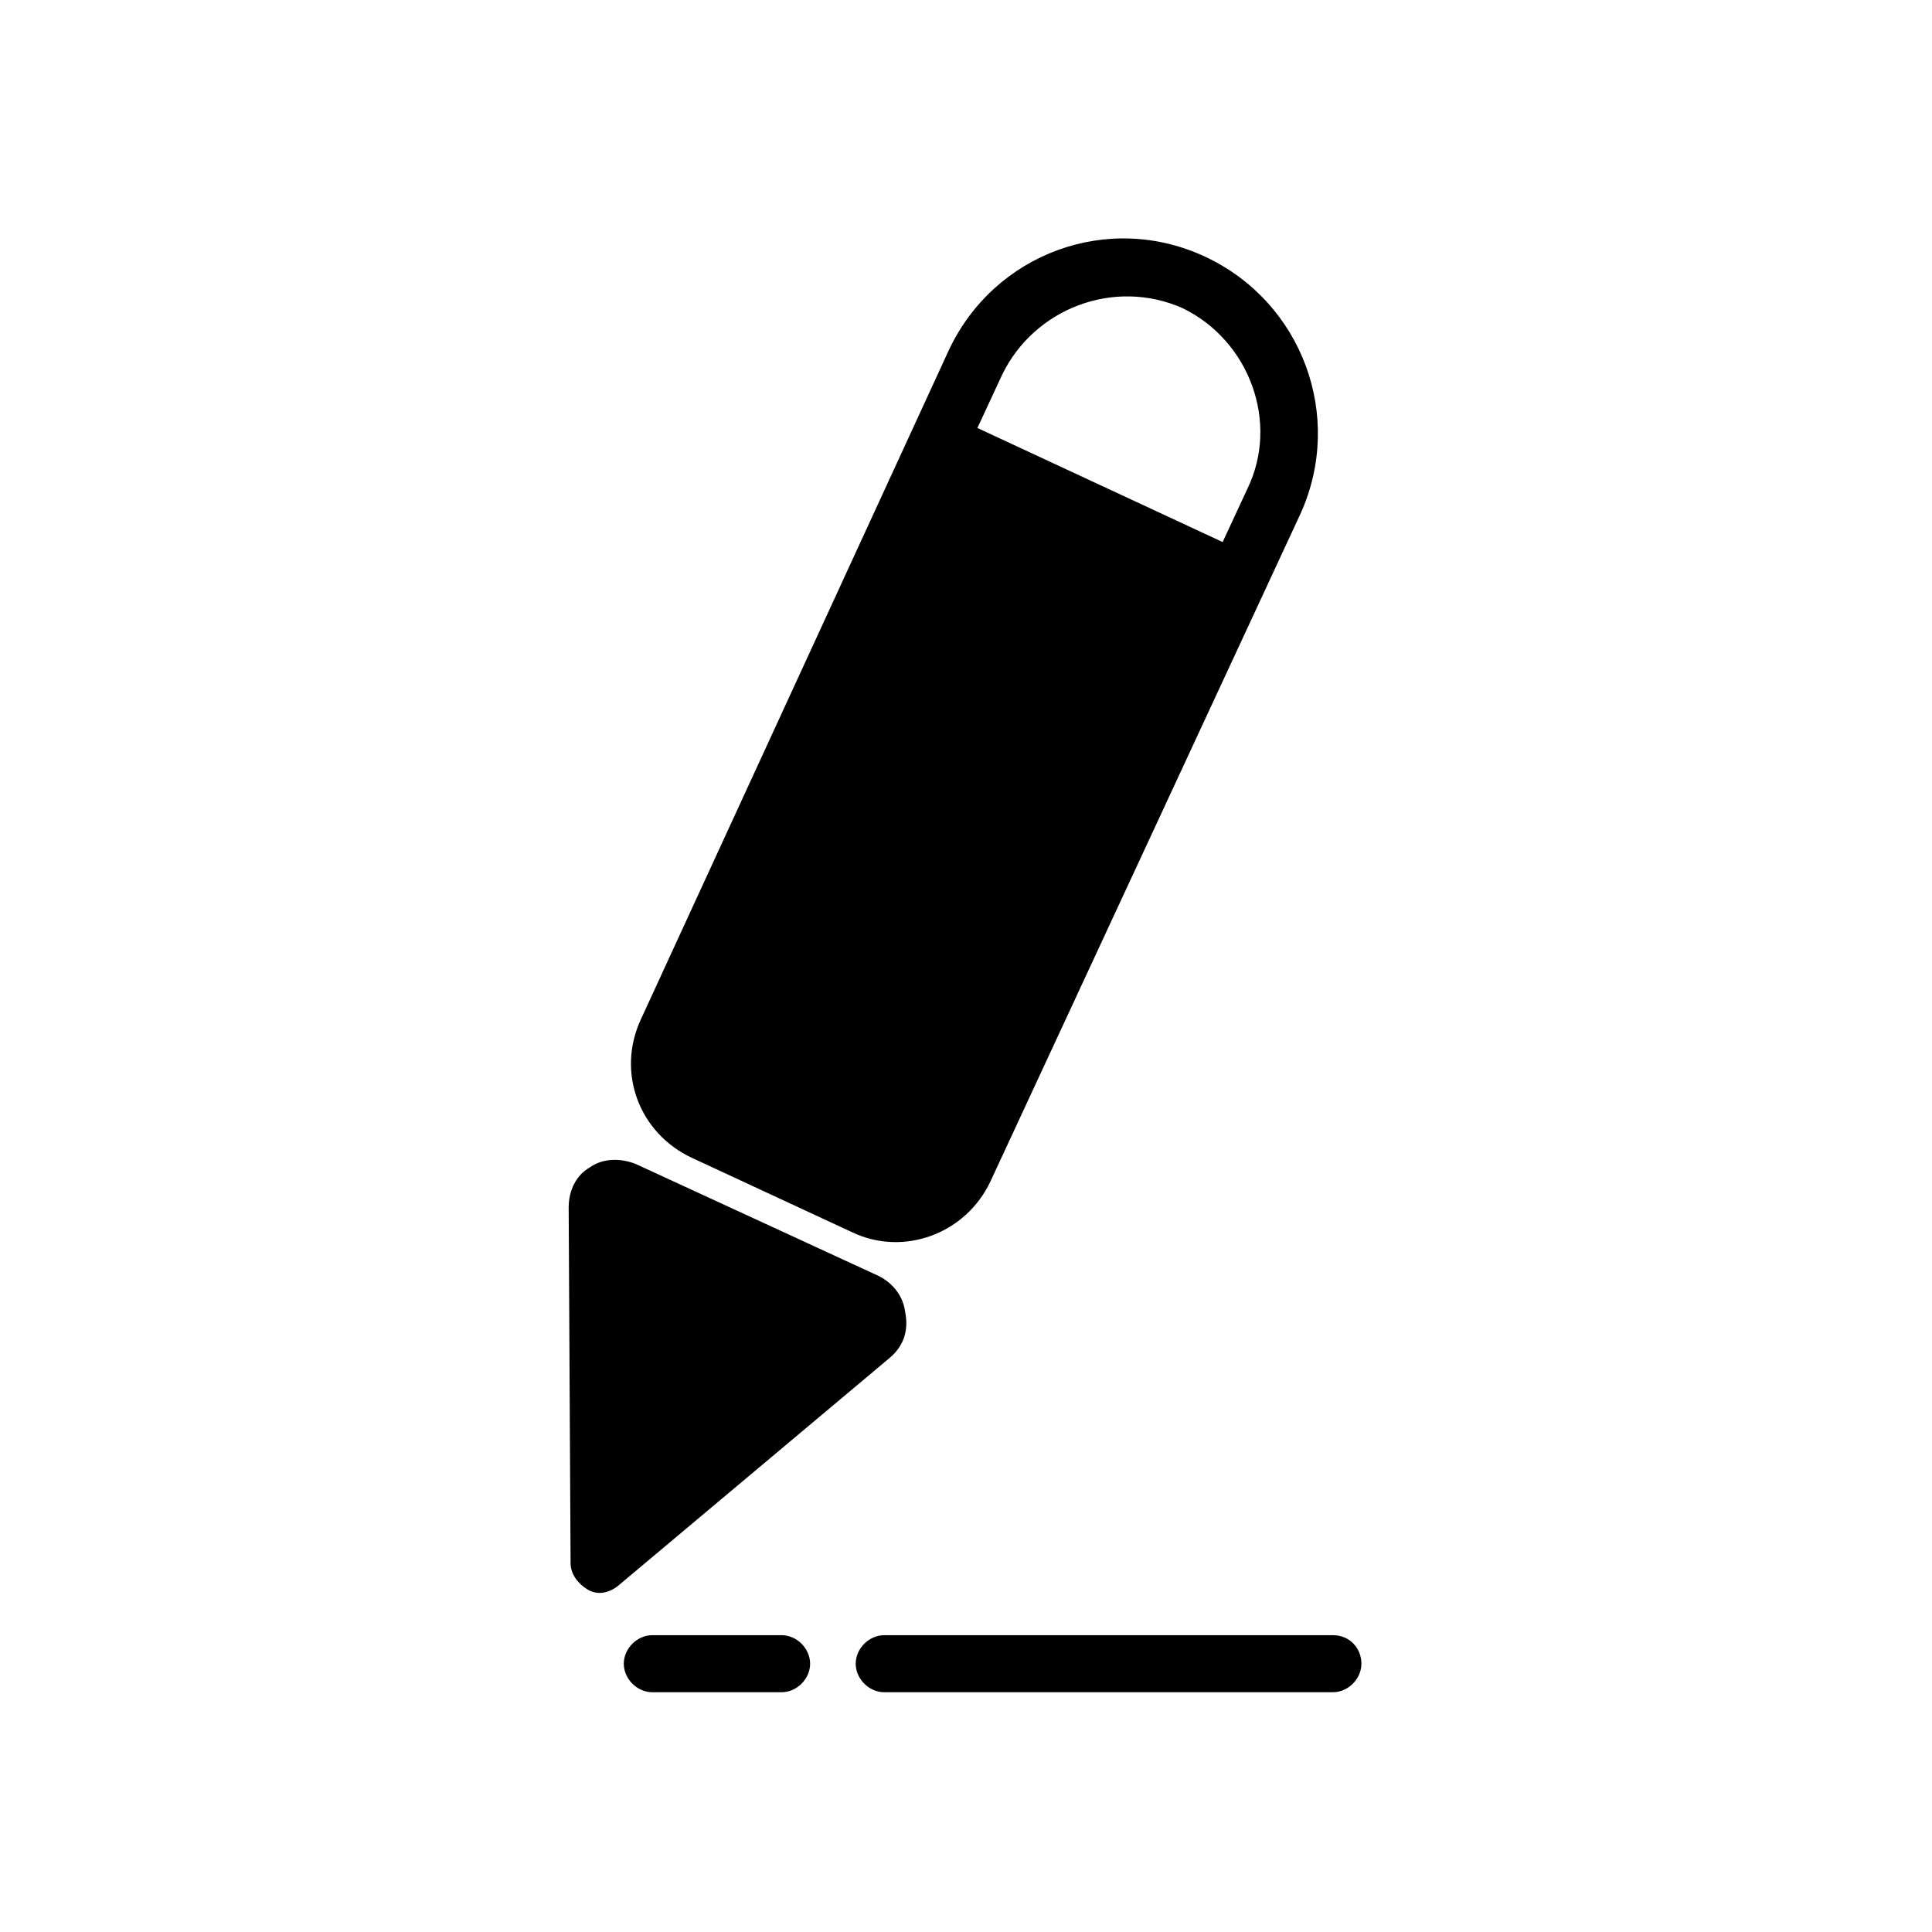 <?xml version="1.0" encoding="UTF-8"?>
<!-- Uploaded to: ICON Repo, www.svgrepo.com, Generator: ICON Repo Mixer Tools -->
<svg fill="#000000" width="800px" height="800px" version="1.1" viewBox="144 144 512 512" xmlns="http://www.w3.org/2000/svg">
 <g>
  <path d="m463.48 212.08c-25.695-12.09-55.922-1.008-68.016 24.688l-81.613 177.34c-6.551 14.105-0.504 30.23 13.602 36.777l42.32 19.648c13.602 6.551 30.23 0.504 36.777-13.602l82.121-176.84c11.59-25.695 0.504-55.926-25.191-68.016zm11.086 61.465-6.551 14.105-64.992-30.23 6.551-14.105c8.566-17.633 29.727-25.695 47.863-17.633 17.633 8.566 25.695 30.23 17.129 47.863z"/>
  <path d="m379.85 503.79-72.043 60.457c-2.519 2.016-5.543 2.519-8.062 1.008-2.519-1.512-4.535-4.031-4.535-7.055l-0.504-94.211c0-4.535 2.016-8.566 5.543-10.578 3.527-2.519 8.062-2.519 12.09-1.008l64.488 29.727c4.031 2.016 6.551 5.543 7.055 9.574 1.004 5.031-0.508 9.062-4.031 12.086z"/>
  <path d="m351.13 577.34h-34.258c-4.031 0-7.559 3.527-7.559 7.559s3.527 7.559 7.559 7.559h34.258c4.031 0 7.559-3.527 7.559-7.559s-3.527-7.559-7.559-7.559z"/>
  <path d="m497.23 577.34h-118.9c-4.031 0-7.559 3.527-7.559 7.559s3.527 7.559 7.559 7.559h118.9c4.031 0 7.559-3.527 7.559-7.559-0.004-4.031-3.023-7.559-7.559-7.559z"/>
 </g>
</svg>